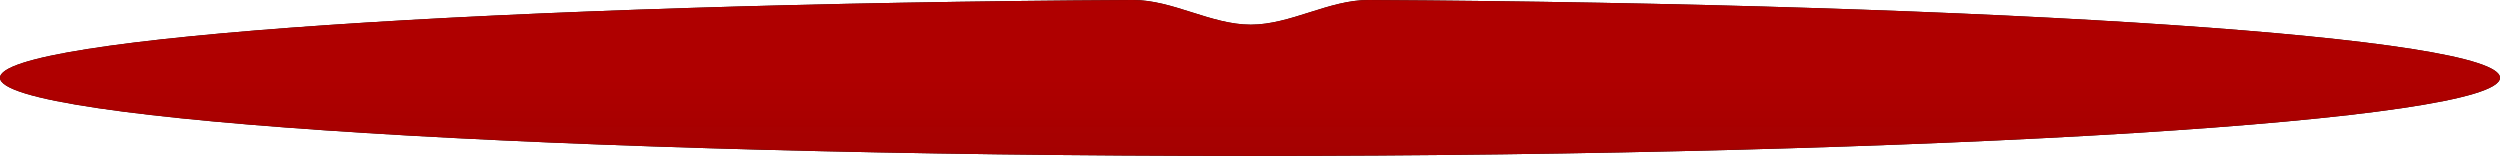 <?xml version="1.0" encoding="UTF-8"?> <svg xmlns="http://www.w3.org/2000/svg" width="1600" height="100" viewBox="0 0 1600 100" fill="none"><path fill-rule="evenodd" clip-rule="evenodd" d="M800.5 15.783C774.992 15.783 750.378 -0.147 724.87 0.001C318.273 2.368 0 23.753 0 49.783C0 77.398 358.172 99.783 800 99.783C1241.83 99.783 1600 77.398 1600 49.783C1600 23.774 1282.25 2.403 876.124 0.007C850.619 -0.144 826.006 15.783 800.5 15.783V15.783V15.783Z" fill="#0A0502"></path><path fill-rule="evenodd" clip-rule="evenodd" d="M800.5 15.783C774.992 15.783 750.378 -0.147 724.87 0.001C318.273 2.368 0 23.753 0 49.783C0 77.398 358.172 99.783 800 99.783C1241.83 99.783 1600 77.398 1600 49.783C1600 23.774 1282.25 2.403 876.124 0.007C850.619 -0.144 826.006 15.783 800.5 15.783V15.783V15.783Z" fill="url(#paint0_linear_185_359)"></path><defs><linearGradient id="paint0_linear_185_359" x1="796.5" y1="50" x2="796.5" y2="236.5" gradientUnits="userSpaceOnUse"><stop stop-color="#AF0000"></stop><stop offset="1" stop-color="#870303"></stop></linearGradient></defs></svg> 